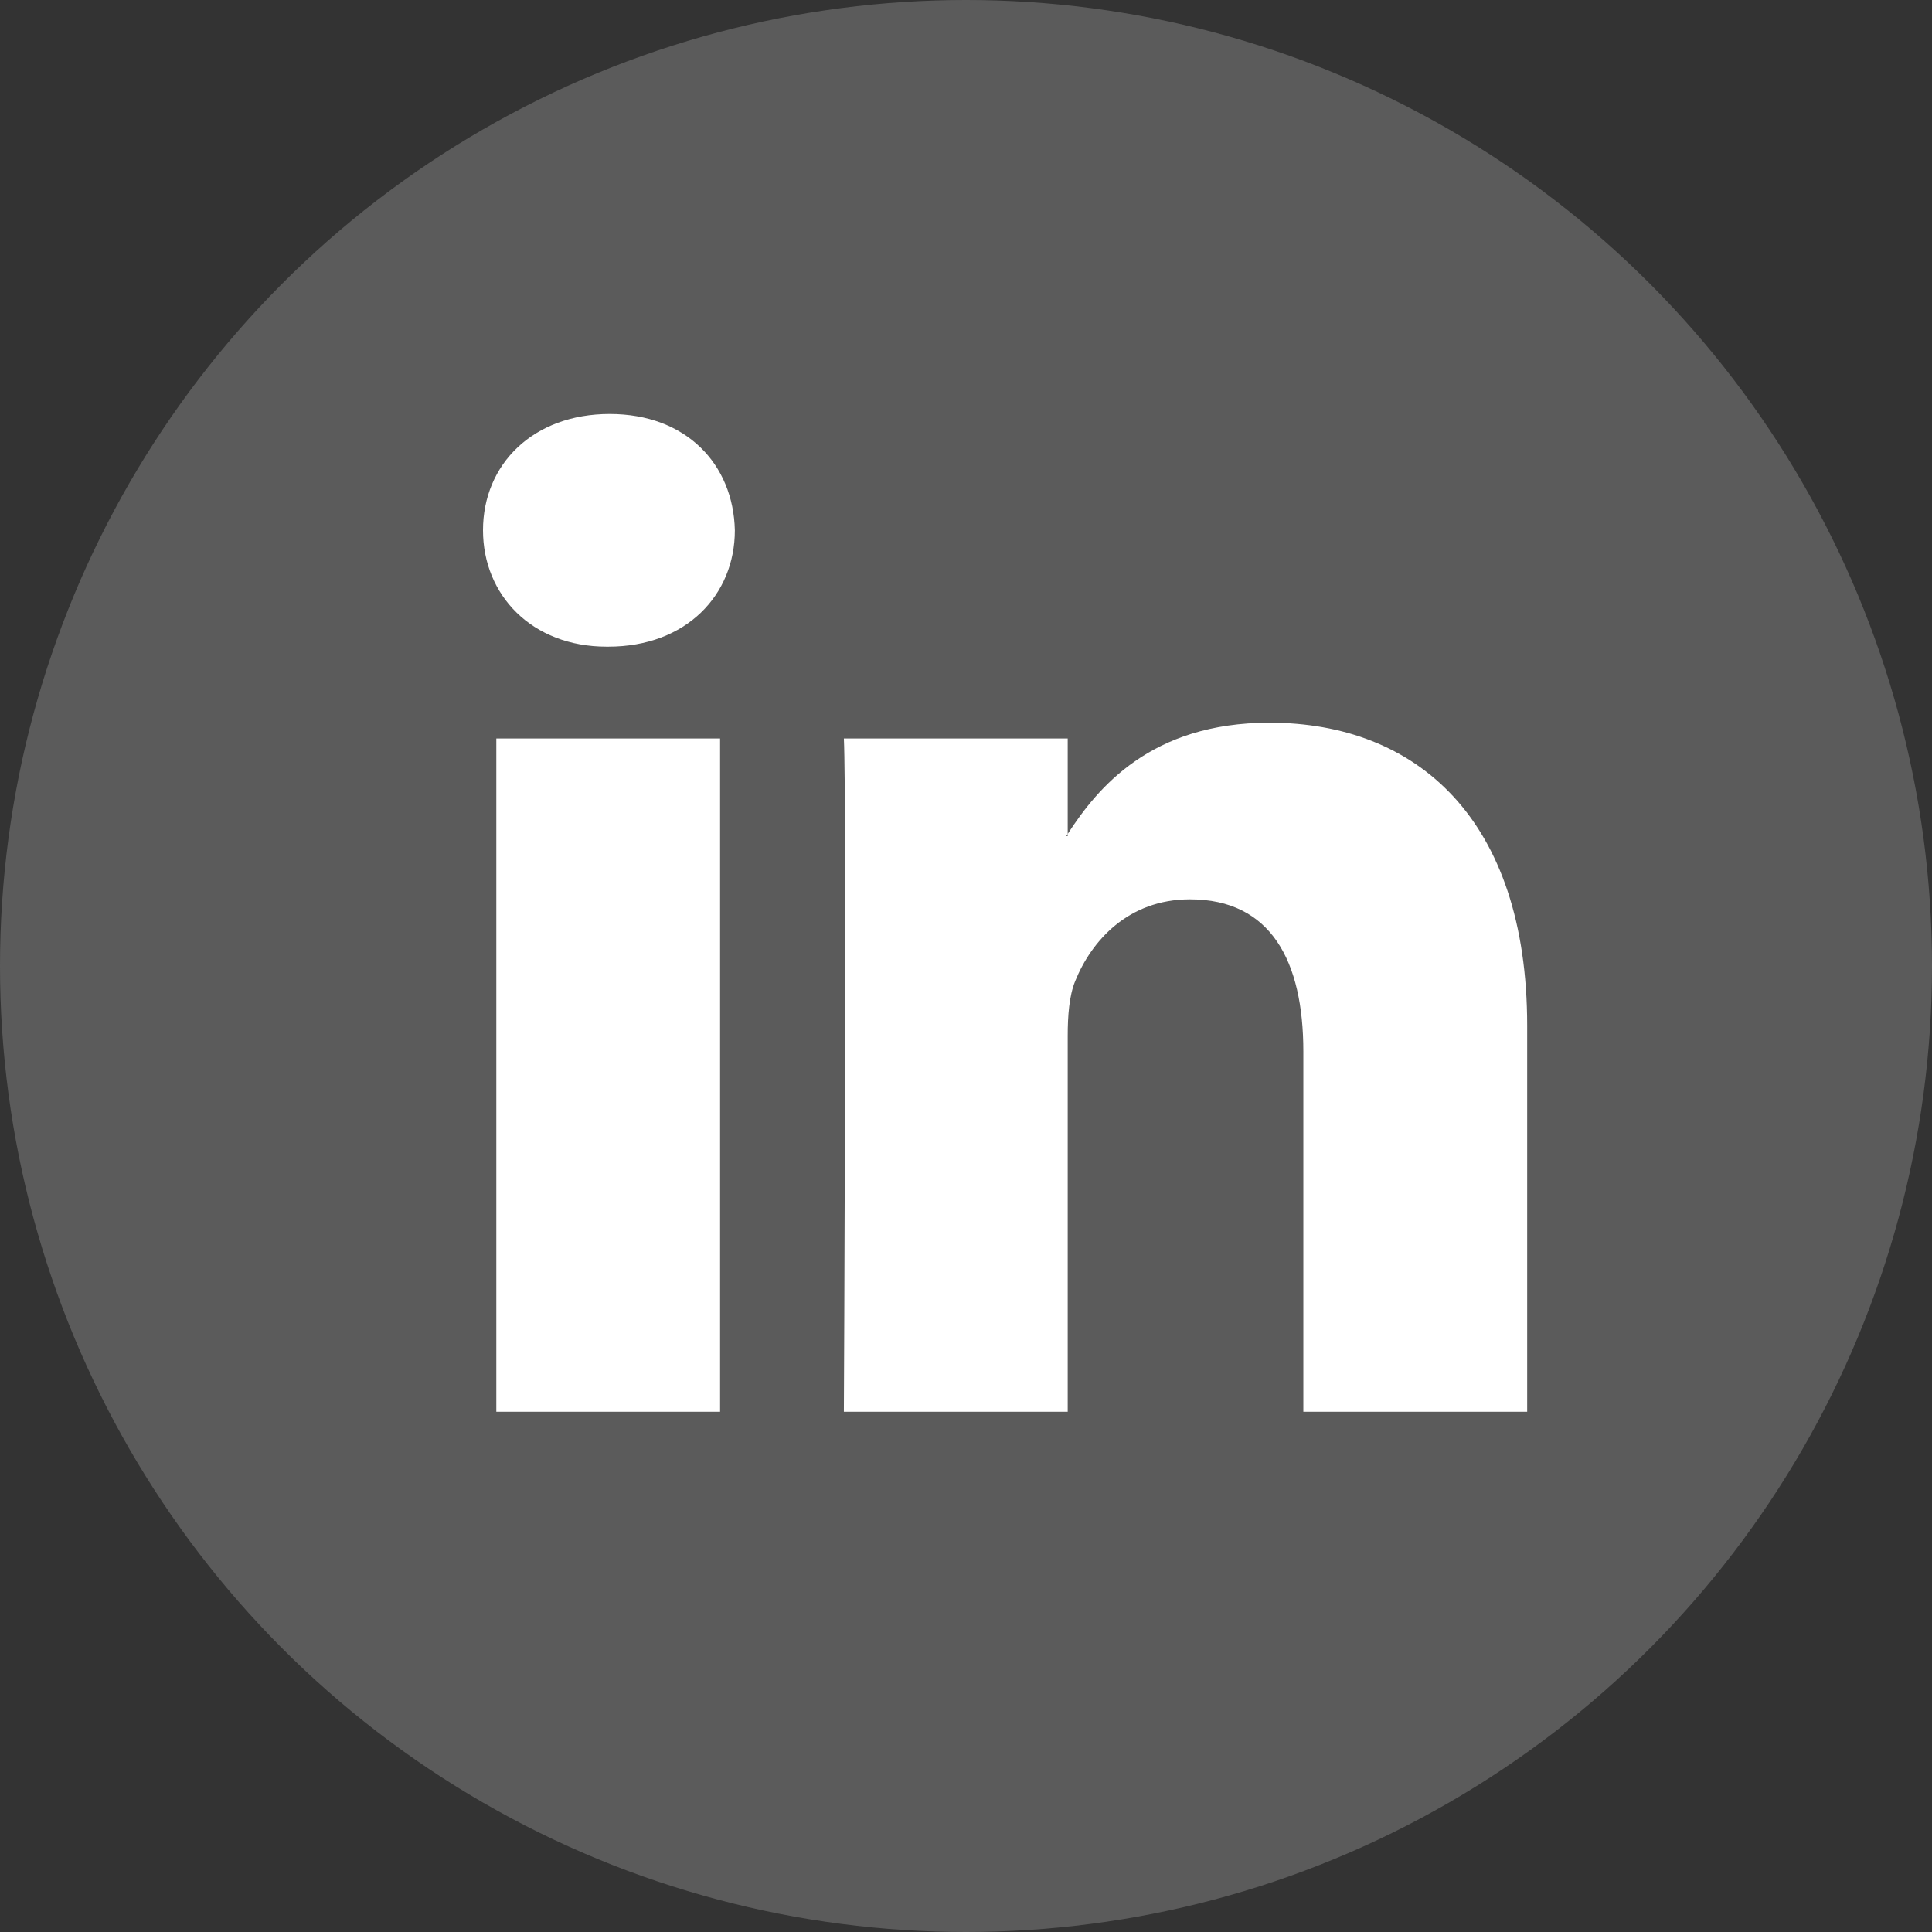 <svg width="28" height="28" viewBox="0 0 28 28" fill="none" xmlns="http://www.w3.org/2000/svg">
<rect x="0" y="0" width="28" height="28" fill="#333333" stroke="none"/>
<circle cx="14" cy="14" r="14" fill="#5B5B5B"/>
<path d="M22.133 14.866V20.46H18.889V15.24C18.889 13.929 18.42 13.034 17.246 13.034C16.35 13.034 15.817 13.637 15.582 14.22C15.496 14.429 15.474 14.719 15.474 15.011V20.46H12.23C12.23 20.46 12.274 11.619 12.23 10.703H15.474V12.086C15.467 12.097 15.459 12.108 15.453 12.118H15.474V12.086C15.905 11.422 16.675 10.474 18.398 10.474C20.532 10.474 22.133 11.869 22.133 14.866ZM8.836 6C7.726 6 7 6.728 7 7.685C7 8.622 7.705 9.372 8.793 9.372H8.815C9.946 9.372 10.65 8.622 10.65 7.685C10.628 6.728 9.946 6 8.836 6ZM7.193 20.46H10.436V10.703H7.193V20.46Z" fill="white"/>
</svg>
